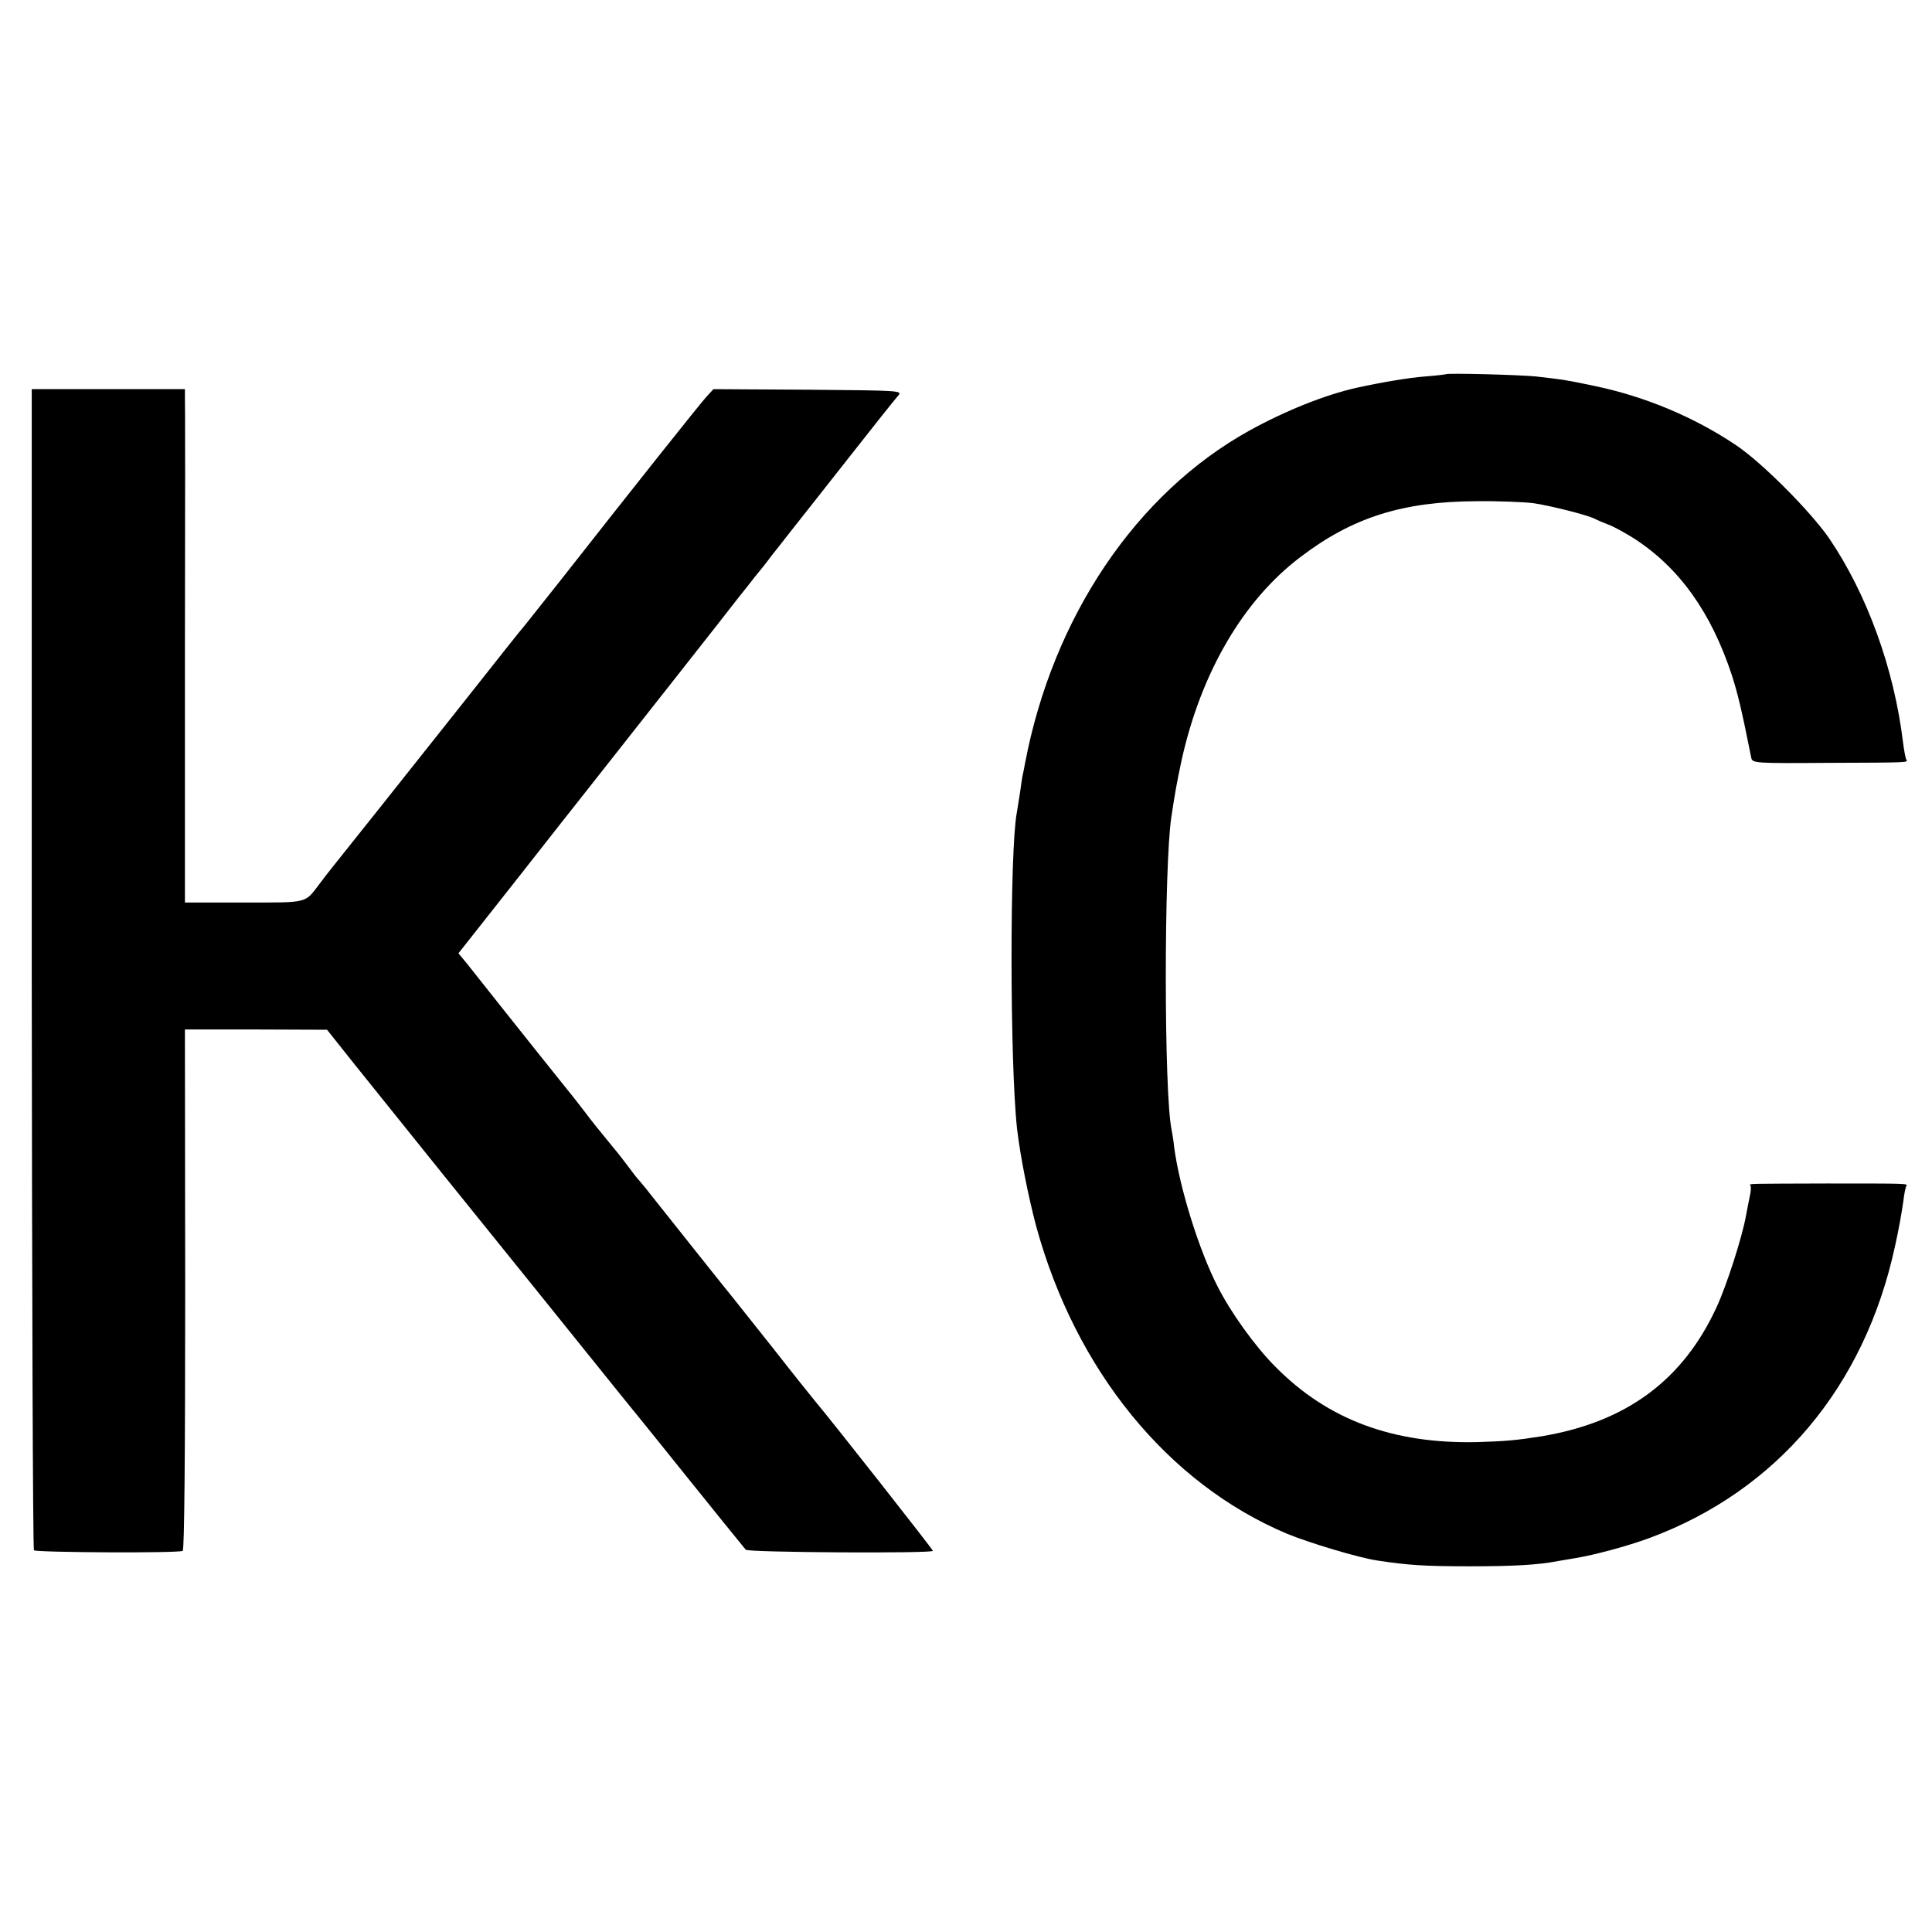 <?xml version="1.0" standalone="no"?>
<!DOCTYPE svg PUBLIC "-//W3C//DTD SVG 20010904//EN"
 "http://www.w3.org/TR/2001/REC-SVG-20010904/DTD/svg10.dtd">
<svg version="1.0" xmlns="http://www.w3.org/2000/svg"
 width="700pt" height="700pt" viewBox="0 0 700 700"
 preserveAspectRatio="xMidYMid meet">
<g transform="translate(0,700) scale(0.1,-0.1)"
fill="#000000" stroke="none">
<path d="M5238 5644 c-2 -1 -35 -5 -75 -8 -60 -5 -146 -19 -248 -41 -112 -25
-258 -83 -388 -155 -410 -227 -712 -675 -813 -1205 -4 -22 -8 -42 -9 -45 -1
-3 -5 -30 -9 -60 -5 -30 -10 -64 -12 -75 -26 -139 -25 -910 1 -1145 12 -101
40 -242 69 -352 143 -523 477 -933 909 -1115 80 -33 259 -87 327 -97 110 -17
173 -21 335 -21 158 0 249 5 320 19 11 2 40 7 65 11 67 11 186 43 265 72 463
171 781 548 891 1058 13 58 24 119 30 162 3 26 8 51 11 56 5 9 9 9 -287 9
-288 -1 -285 0 -278 -7 3 -4 2 -23 -3 -43 -4 -20 -10 -50 -13 -67 -14 -78 -70
-252 -106 -330 -122 -266 -328 -418 -635 -469 -88 -14 -130 -18 -232 -21 -306
-7 -543 81 -733 274 -72 72 -161 196 -208 289 -68 132 -139 361 -158 507 -2
22 -7 50 -9 61 -28 129 -28 955 -1 1134 14 93 20 125 37 205 70 317 223 580
431 737 189 144 371 201 638 202 80 1 172 -3 205 -7 62 -9 197 -43 224 -57 9
-5 31 -14 49 -21 19 -7 61 -30 94 -51 163 -106 278 -267 353 -495 21 -66 34
-118 70 -298 4 -20 10 -21 277 -19 301 1 291 1 285 12 -3 4 -8 32 -12 62 -32
266 -130 537 -268 740 -68 98 -243 274 -337 337 -152 102 -329 176 -510 214
-99 21 -117 24 -215 35 -59 6 -323 13 -327 8z"/>
<path d="M115 3490 c1 -1154 4 -2103 8 -2107 9 -8 525 -11 539 -2 6 4 9 342 9
948 l-1 941 257 0 258 -1 101 -127 c56 -70 198 -246 315 -392 118 -146 268
-332 334 -414 66 -82 209 -260 318 -395 110 -135 213 -264 230 -285 74 -92
211 -262 219 -271 9 -10 678 -14 678 -4 0 5 -364 468 -428 544 -9 11 -76 94
-147 185 -72 91 -138 174 -147 185 -17 20 -245 307 -303 380 -16 21 -35 43
-40 49 -6 6 -24 29 -40 51 -17 22 -37 49 -47 60 -54 66 -86 105 -108 135 -14
18 -33 43 -42 54 -14 17 -202 252 -388 487 l-29 35 217 275 c119 152 229 291
244 310 148 188 530 672 553 703 17 21 44 55 60 76 17 20 44 54 60 76 17 21
48 61 70 89 22 27 114 145 205 260 91 116 173 219 183 230 18 20 17 20 -325
23 l-343 2 -25 -27 c-23 -25 -257 -319 -538 -677 -57 -72 -111 -140 -120 -151
-10 -11 -103 -128 -207 -260 -226 -285 -470 -592 -493 -620 -9 -11 -29 -37
-44 -57 -55 -72 -38 -68 -274 -68 l-214 0 0 903 c1 496 1 914 0 930 l0 27
-277 0 -278 0 0 -2100z"/>
</g>
</svg>
